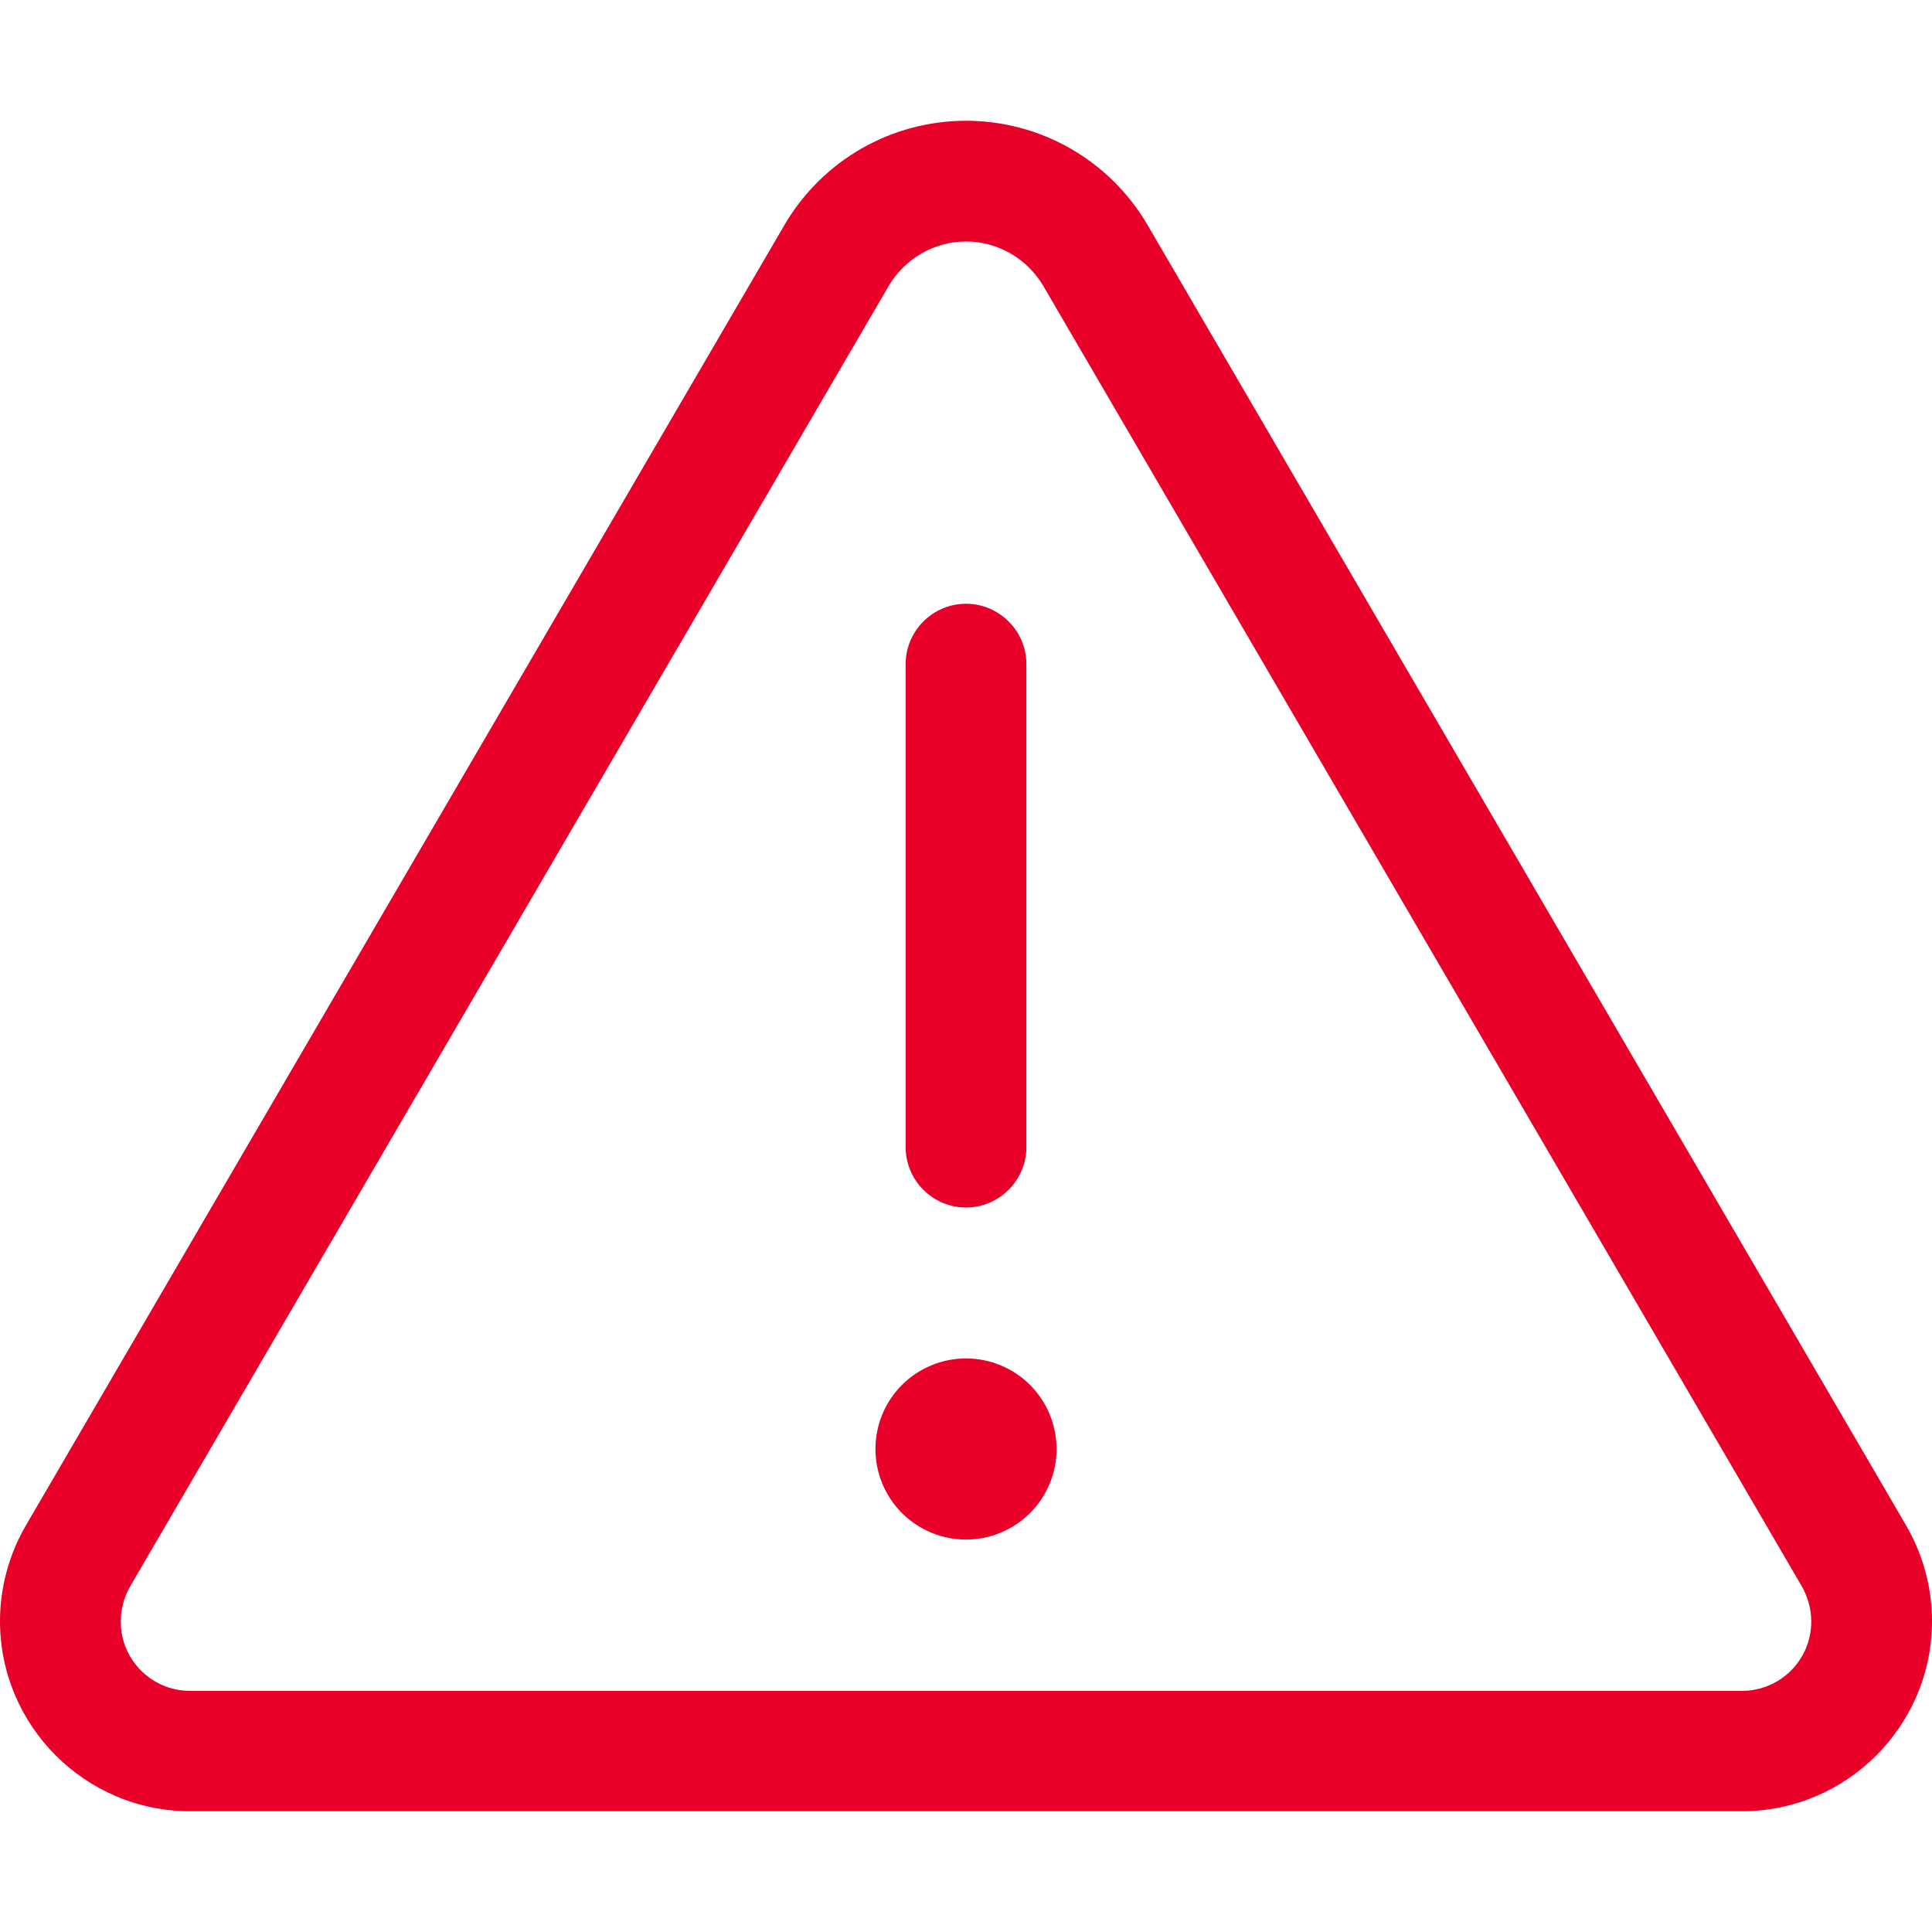 <?xml version="1.0" encoding="UTF-8"?>
<svg xmlns="http://www.w3.org/2000/svg" width="32" height="32" viewBox="0 0 32 32" fill="none">
  <g id="triangle-exclamation">
    <path id="Primary" d="M2.156 26.275C2.056 26.45 2 26.65 2 26.856C2 27.494 2.513 28.006 3.15 28.006H28.85C29.488 28.006 30 27.494 30 26.856C30 26.65 29.944 26.456 29.844 26.275L17.281 4.737C17.012 4.281 16.525 4 16 4C15.475 4 14.988 4.281 14.719 4.737L2.156 26.275ZM0.431 25.262L12.994 3.725C13.619 2.656 14.762 2 16 2C17.238 2 18.381 2.656 19.006 3.725L31.569 25.262C31.85 25.744 32 26.294 32 26.85C32 28.587 30.587 30 28.85 30H3.15C1.413 30 0 28.587 0 26.85C0 26.294 0.15 25.744 0.431 25.262ZM16 10C16.55 10 17 10.45 17 11V19C17 19.55 16.55 20 16 20C15.45 20 15 19.55 15 19V11C15 10.45 15.45 10 16 10ZM14.5 24C14.5 23.602 14.658 23.221 14.939 22.939C15.221 22.658 15.602 22.5 16 22.5C16.398 22.5 16.779 22.658 17.061 22.939C17.342 23.221 17.5 23.602 17.5 24C17.5 24.398 17.342 24.779 17.061 25.061C16.779 25.342 16.398 25.5 16 25.5C15.602 25.5 15.221 25.342 14.939 25.061C14.658 24.779 14.5 24.398 14.5 24Z" fill="#E90029"></path>
  </g>
</svg>
